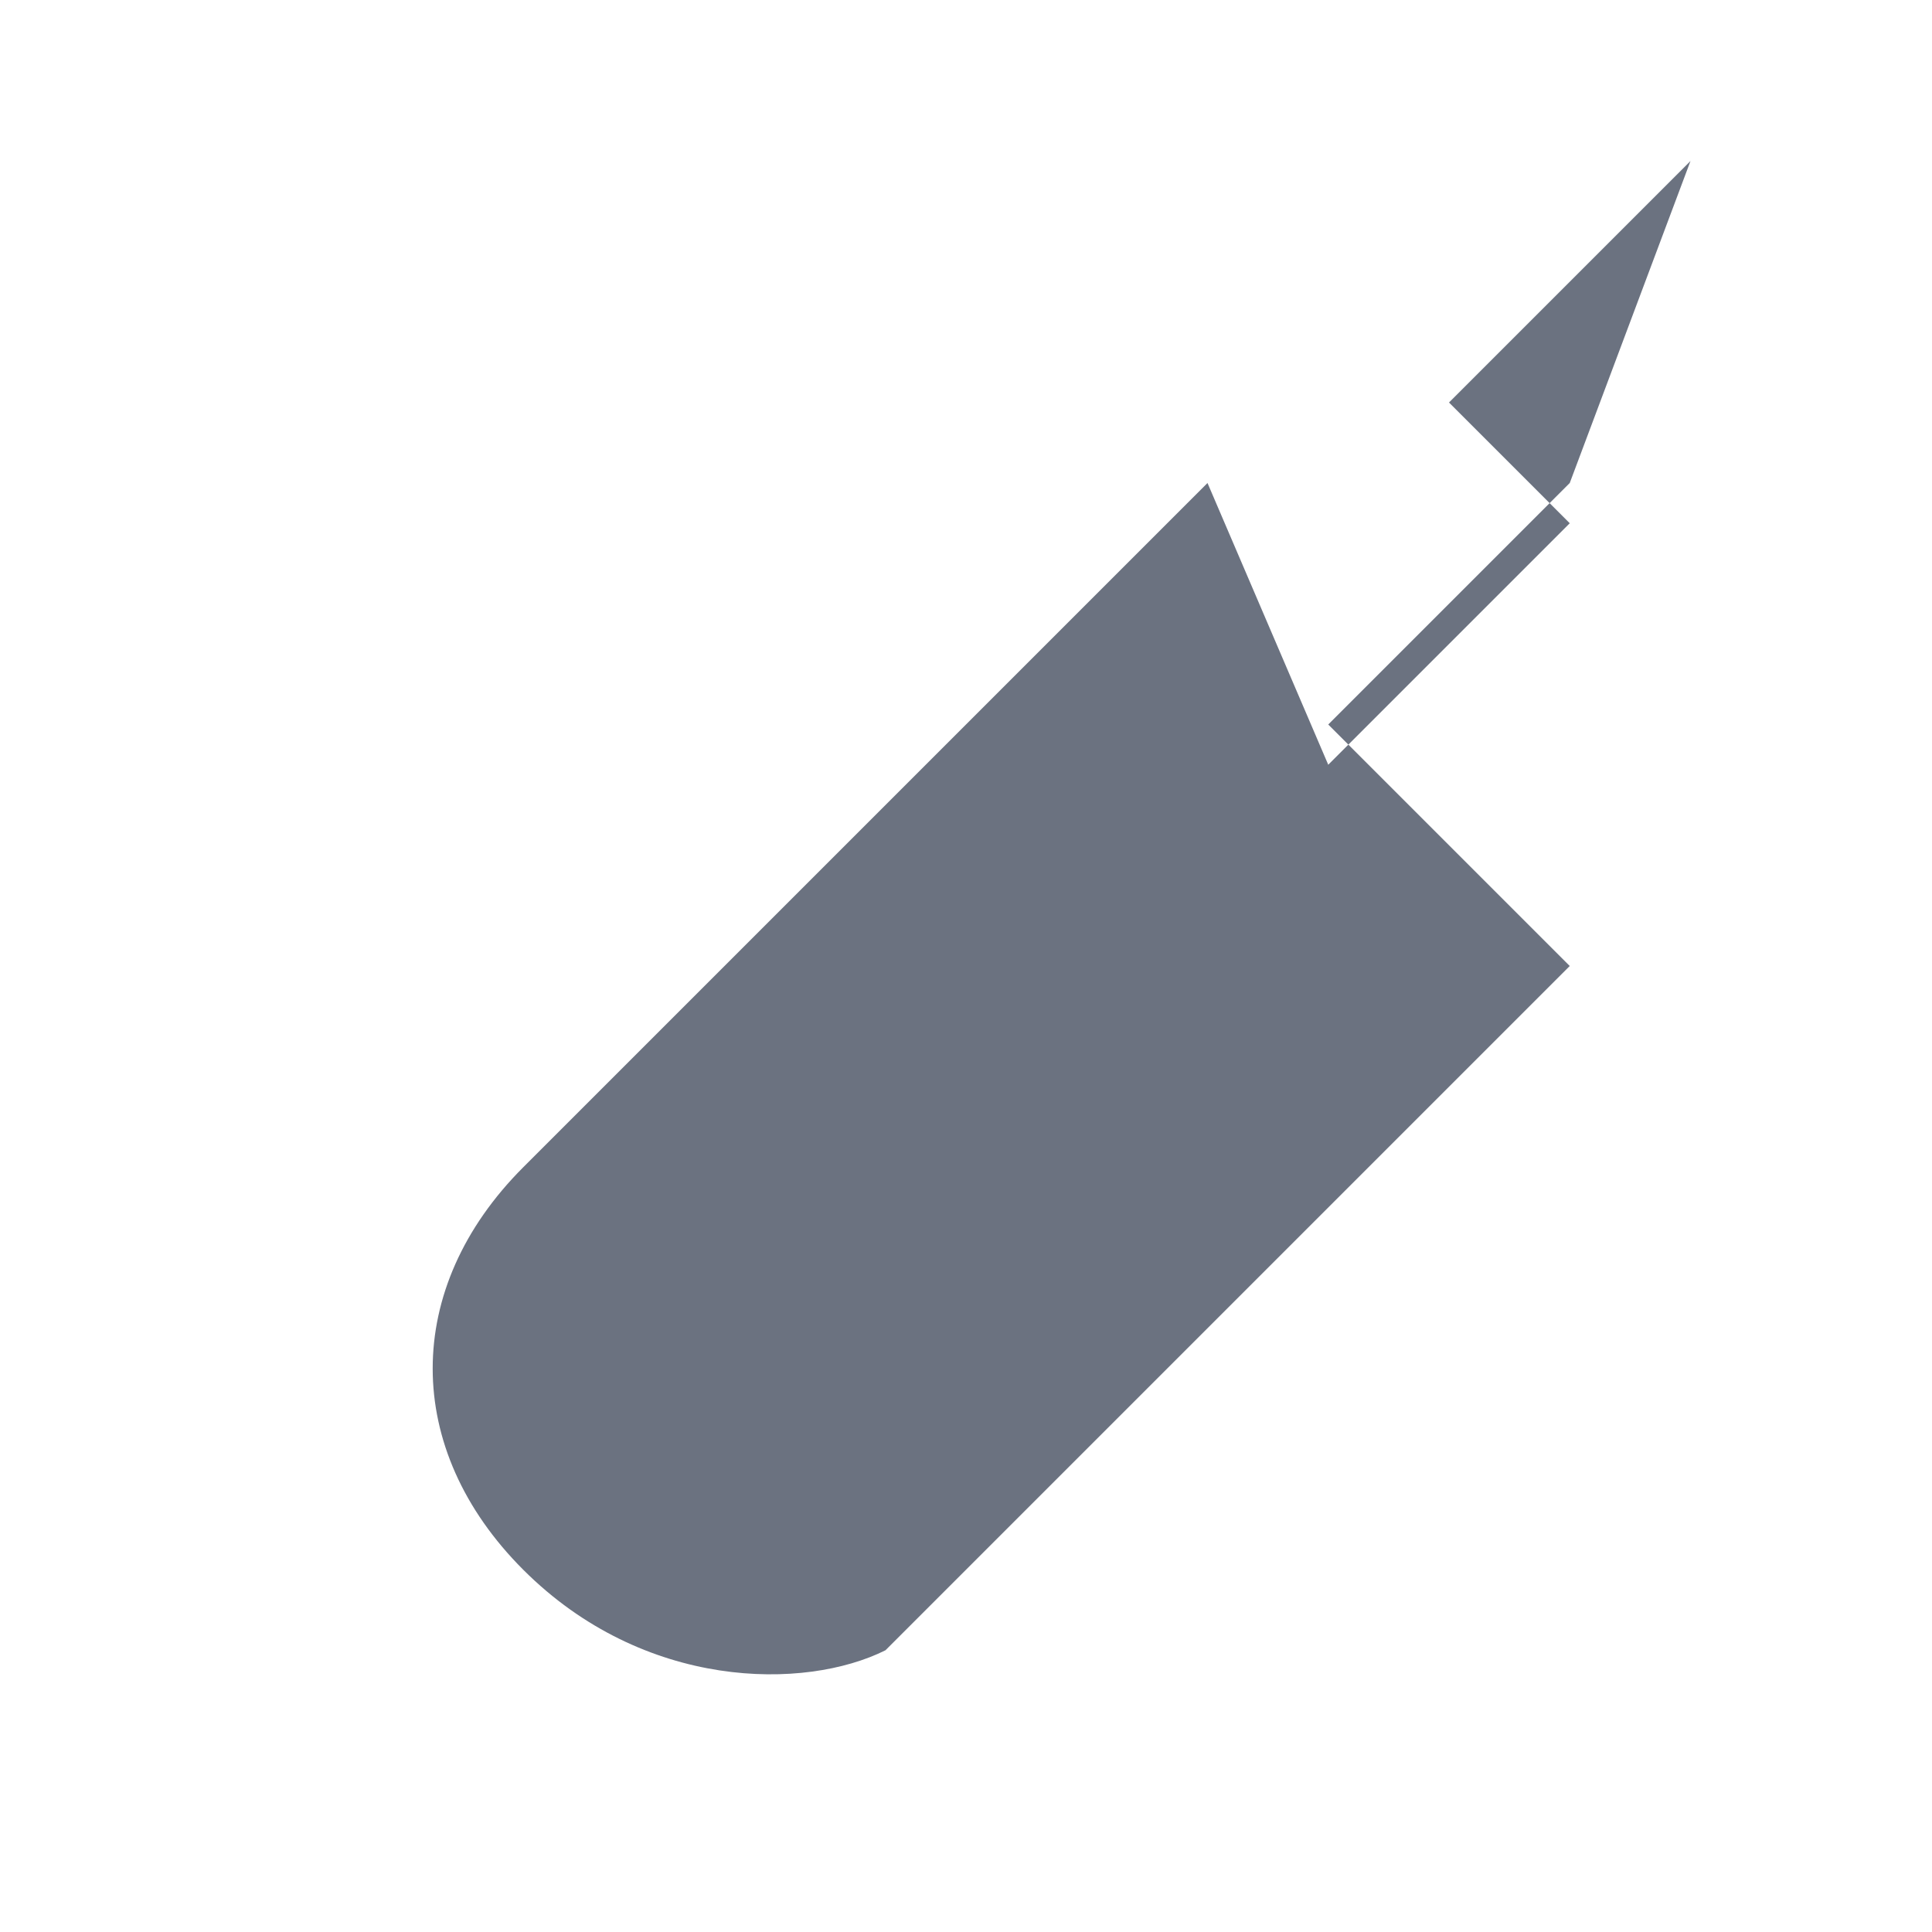 <svg xmlns="http://www.w3.org/2000/svg" viewBox="0 0 24 24">
<rect width="100%" height="100%" fill="#ffffff"/>
<path d="M21 2l-3 3 1.5 1.5-3 3L15 6l-8.5 8.5C5 16 5 18 6.5 19.5S10 21 11 20.5L19.5 12 16.5 9l3-3L21 2z" fill="#6b7280"/>
</svg>